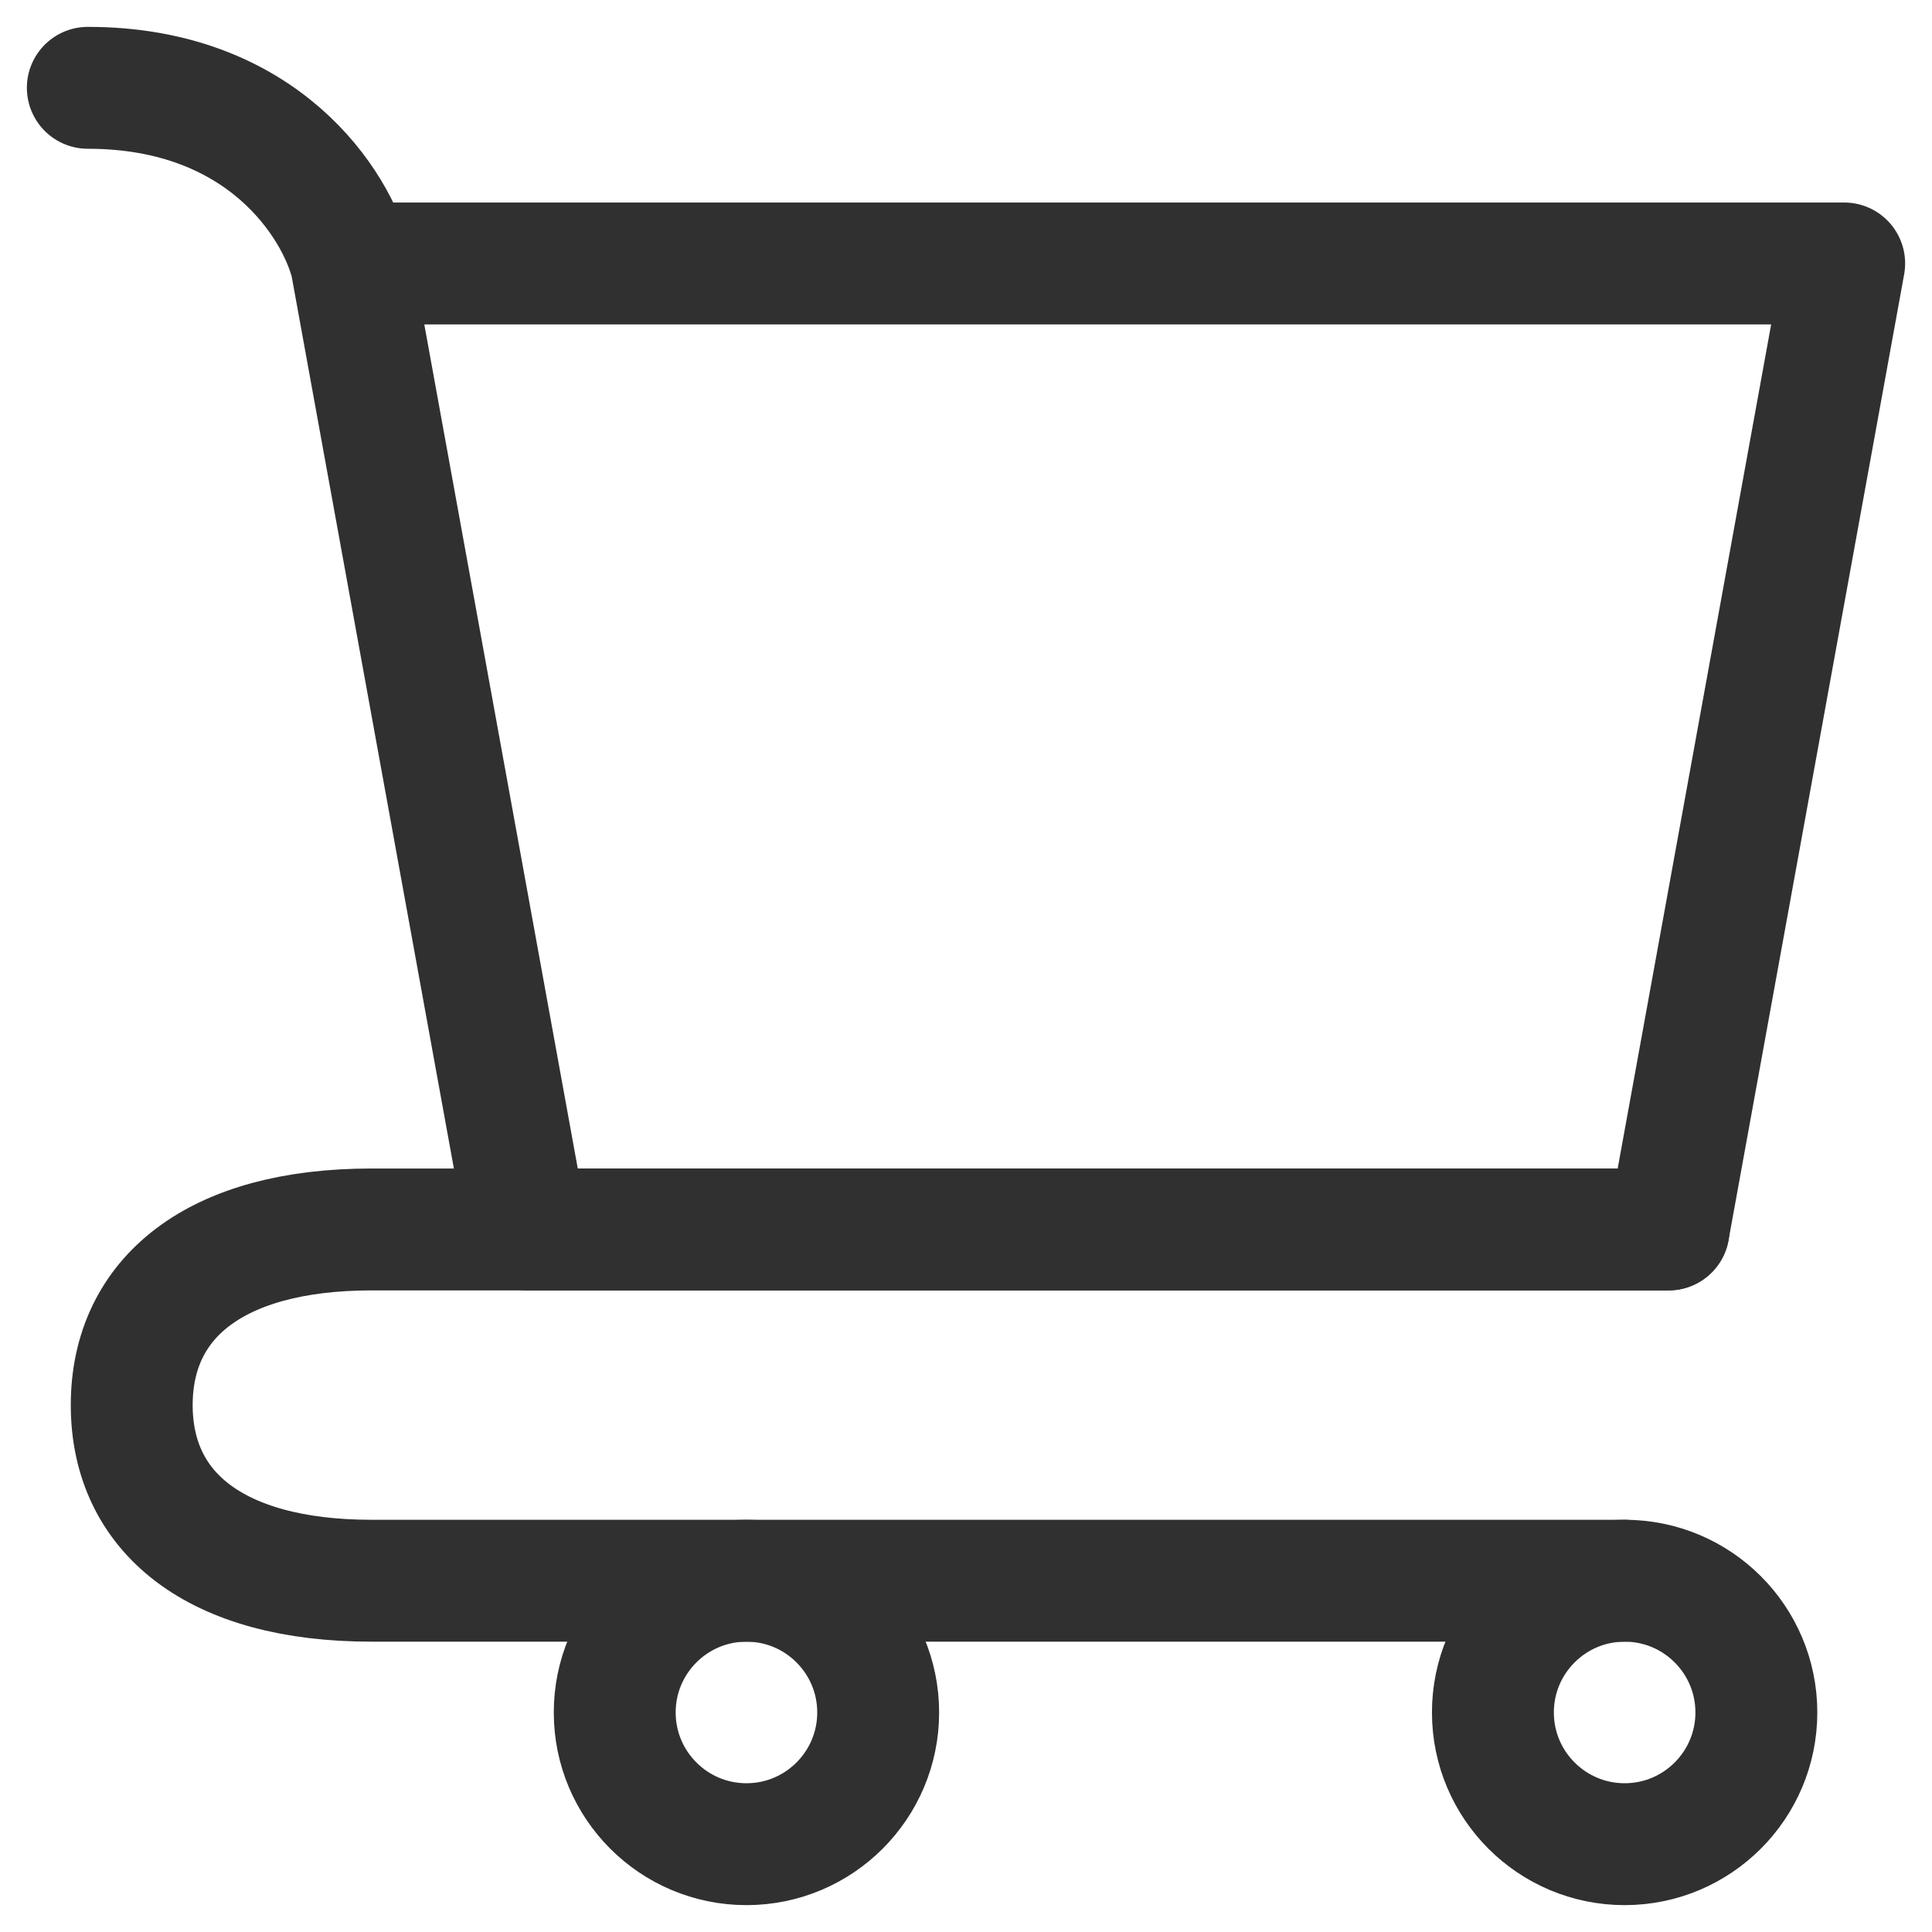 <svg xmlns="http://www.w3.org/2000/svg" fill="none" viewBox="0 0 22 22" height="22" width="22">
            <path stroke-linejoin="round" stroke-linecap="round" stroke-width="1.388" stroke="#303030" d="M18.5 21C19.328 21 20 20.328 20 19.5C20 18.672 19.328 18 18.5 18C17.672 18 17 18.672 17 19.5C17 20.328 17.672 21 18.5 21Z"></path>
            <path stroke-linejoin="round" stroke-linecap="round" stroke-width="1.388" stroke="#303030" d="M8.5 21C9.328 21 10 20.328 10 19.5C10 18.672 9.328 18 8.5 18C7.672 18 7 18.672 7 19.5C7 20.328 7.672 21 8.5 21Z"></path>
            <path stroke-linejoin="round" stroke-linecap="round" stroke-width="1.388" stroke="#303030" d="M4 3H21L19 14H6L4 3ZM4 3C3.833 2.333 3 1 1 1"></path>
            <path stroke-linejoin="round" stroke-linecap="round" stroke-width="1.388" stroke="#303030" d="M19 14H6H4.231C2.446 14 1.5 14.781 1.5 16C1.5 17.219 2.446 18 4.231 18H18.5"></path>
            </svg>